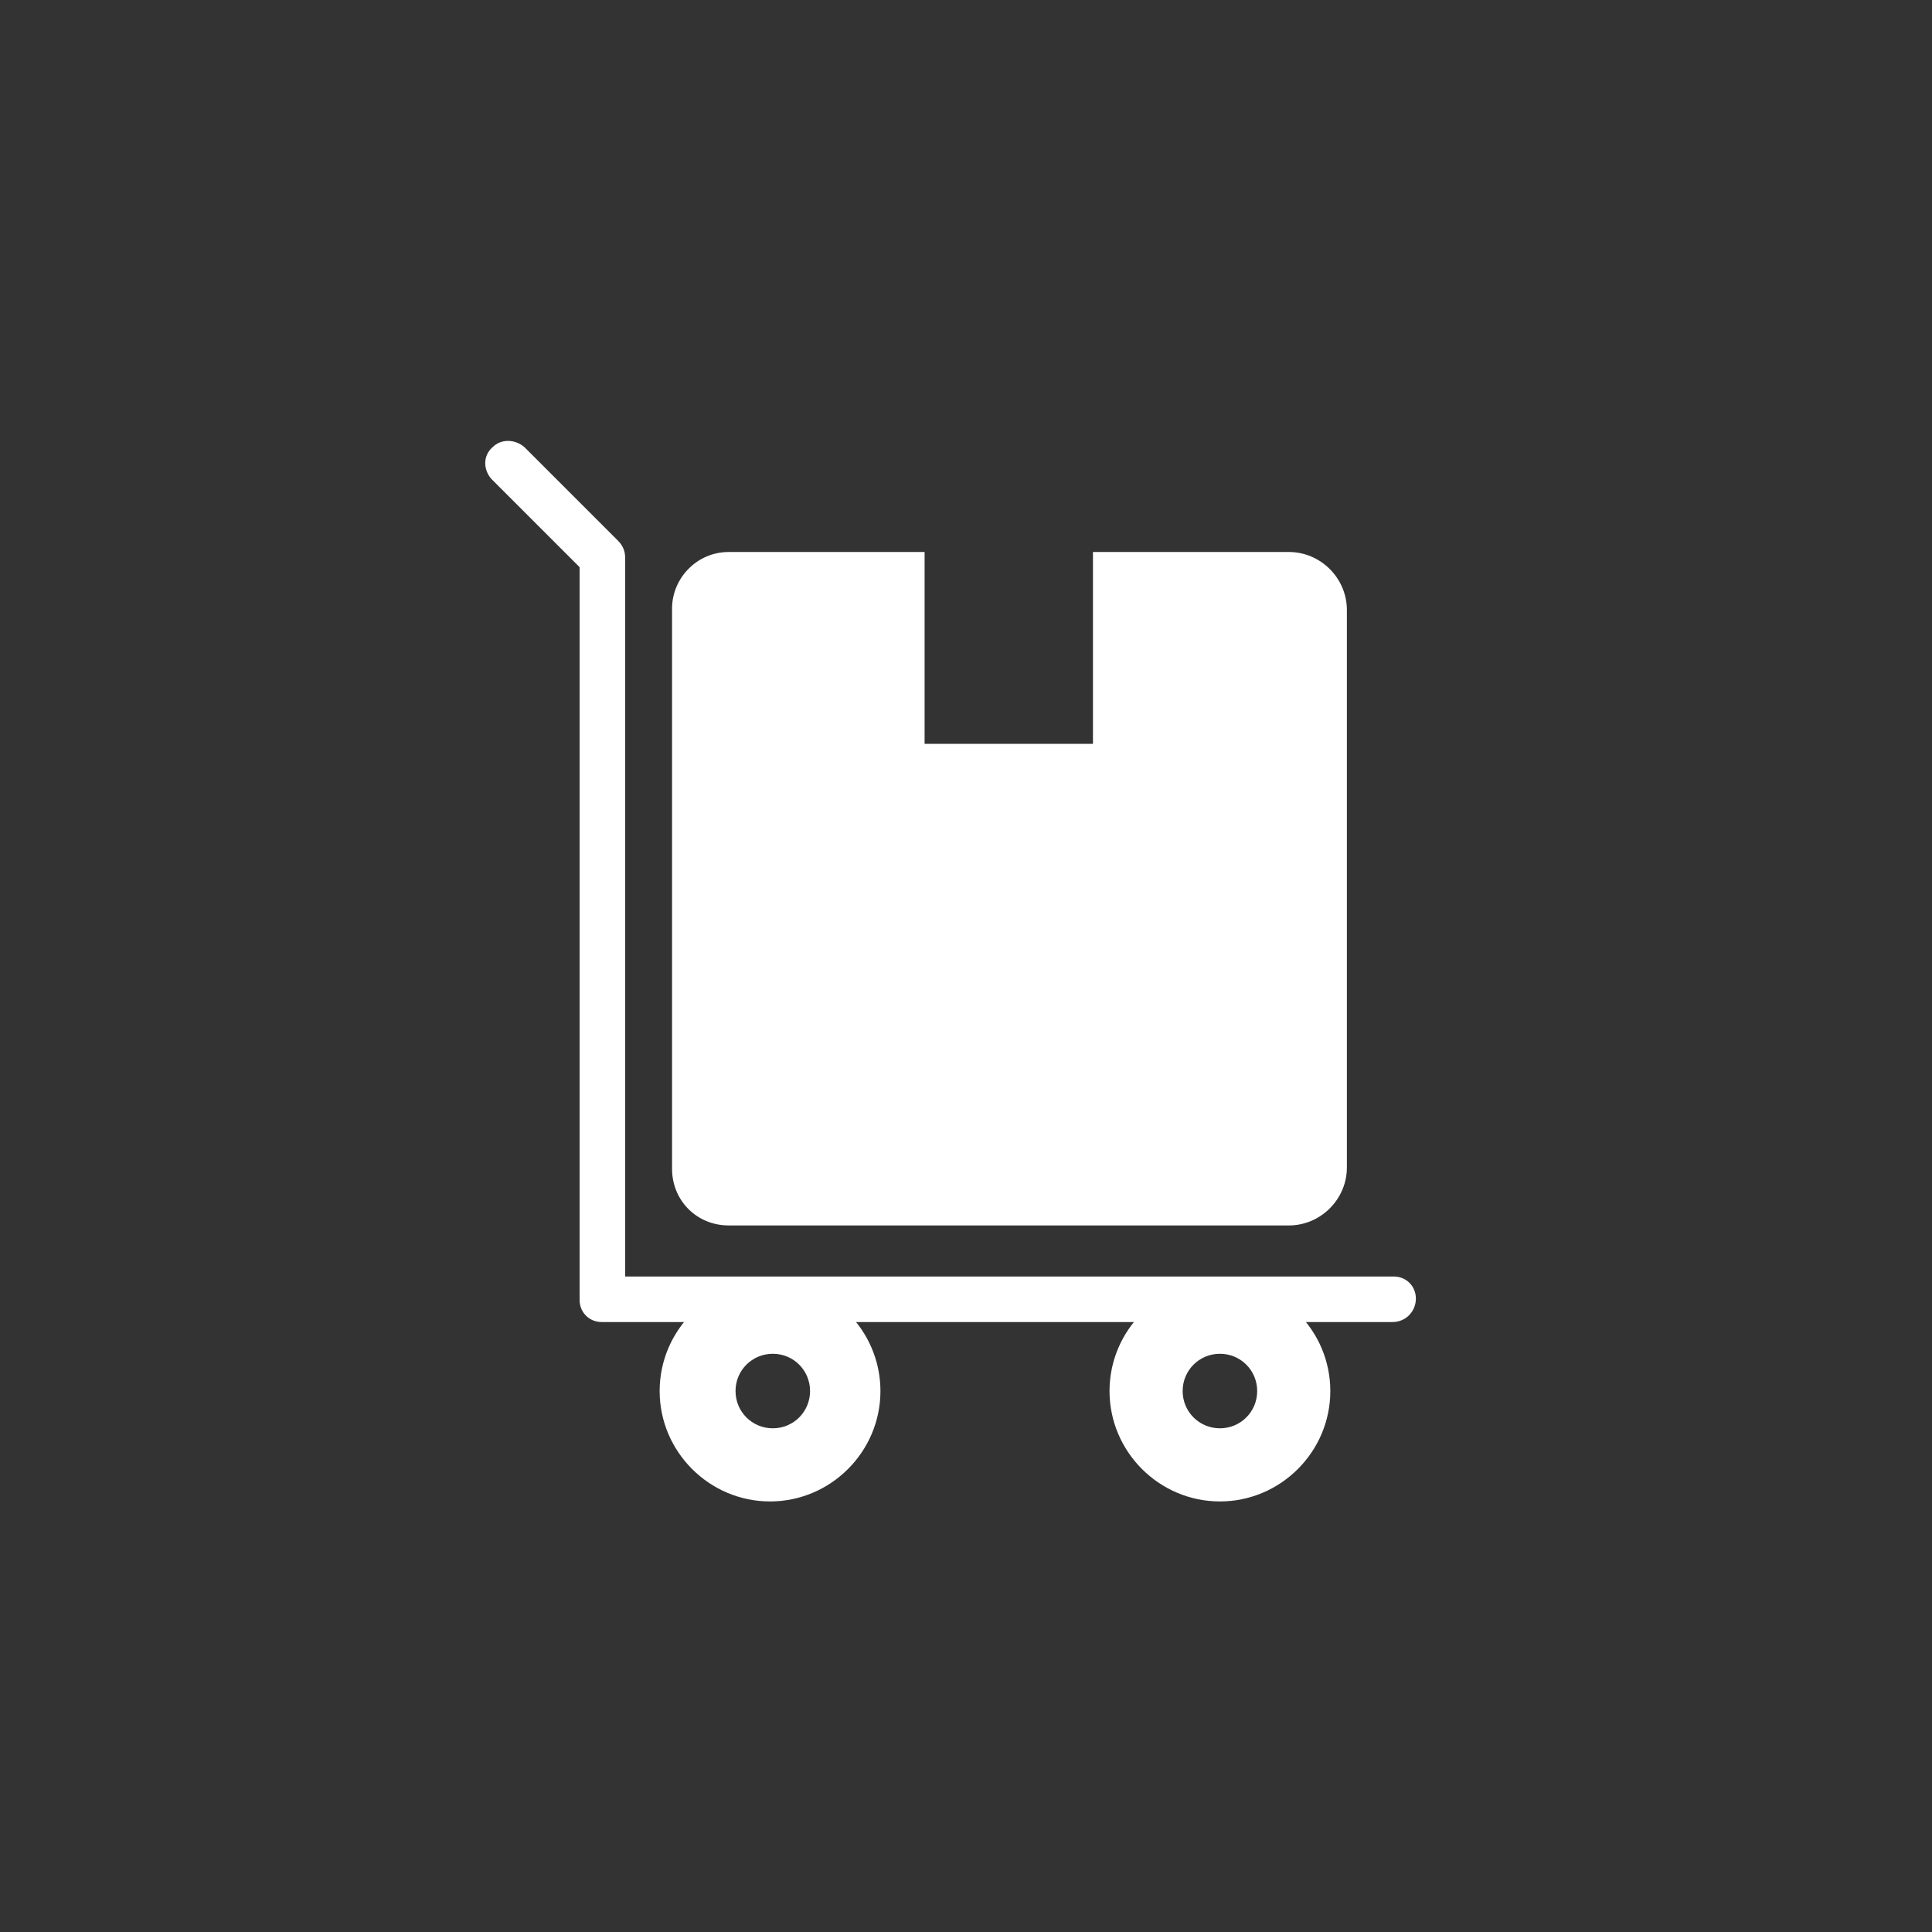 <?xml version="1.0" encoding="utf-8"?>
<!-- Generator: Adobe Illustrator 24.3.0, SVG Export Plug-In . SVG Version: 6.00 Build 0)  -->
<svg version="1.1" id="Capa_1" xmlns="http://www.w3.org/2000/svg" xmlns:xlink="http://www.w3.org/1999/xlink" x="0px" y="0px"
	 viewBox="0 0 140 140" style="enable-background:new 0 0 140 140;" xml:space="preserve">
<rect x="0" y="0" width="140" height="140" fill="#333333" stroke="none"/>
<style type="text/css">
	.st0{fill:#FFFFFF;}
</style>
<g id="Layer_2">
	<g id="Layer_2-2">
		<path class="st0" d="M93.4,40H79.2v13.9H67V40H52.8c-2.3,0-4.1,1.9-4.1,4.1v40.6c0,2.3,1.8,4.1,4.1,4.1c0,0,0,0,0,0h40.6
			c2.3,0,4.2-1.9,4.2-4.2l0,0V44.2C97.6,41.9,95.7,40,93.4,40C93.4,40,93.4,40,93.4,40z"/>
		<path class="st0" d="M55.8,92.8c-4.4,0-8,3.6-8,8s3.6,8,8,8s8-3.6,8-8S60.2,92.8,55.8,92.8z M56,103.5c-1.5,0-2.7-1.2-2.7-2.7
			s1.2-2.7,2.7-2.7s2.7,1.2,2.7,2.7S57.5,103.5,56,103.5L56,103.5z"/>
		<path class="st0" d="M88.4,92.8c-4.4,0-8,3.6-8,8s3.6,8,8,8s8-3.6,8-8S92.8,92.8,88.4,92.8z M88.4,103.5c-1.5,0-2.7-1.2-2.7-2.7
			s1.2-2.7,2.7-2.7s2.7,1.2,2.7,2.7S89.9,103.5,88.4,103.5L88.4,103.5z"/>
		<path class="st0" d="M100.9,95.8H43.6c-0.9,0-1.6-0.7-1.6-1.6V41.1l-6.4-6.4C35,34,35,33,35.7,32.4c0.6-0.6,1.6-0.6,2.3,0l6.8,6.8
			c0.3,0.3,0.5,0.7,0.5,1.2v52.1H101c0.9,0,1.6,0.7,1.6,1.6C102.6,95,101.9,95.8,100.9,95.8L100.9,95.8z"/>
	</g>
</g>
</svg>
